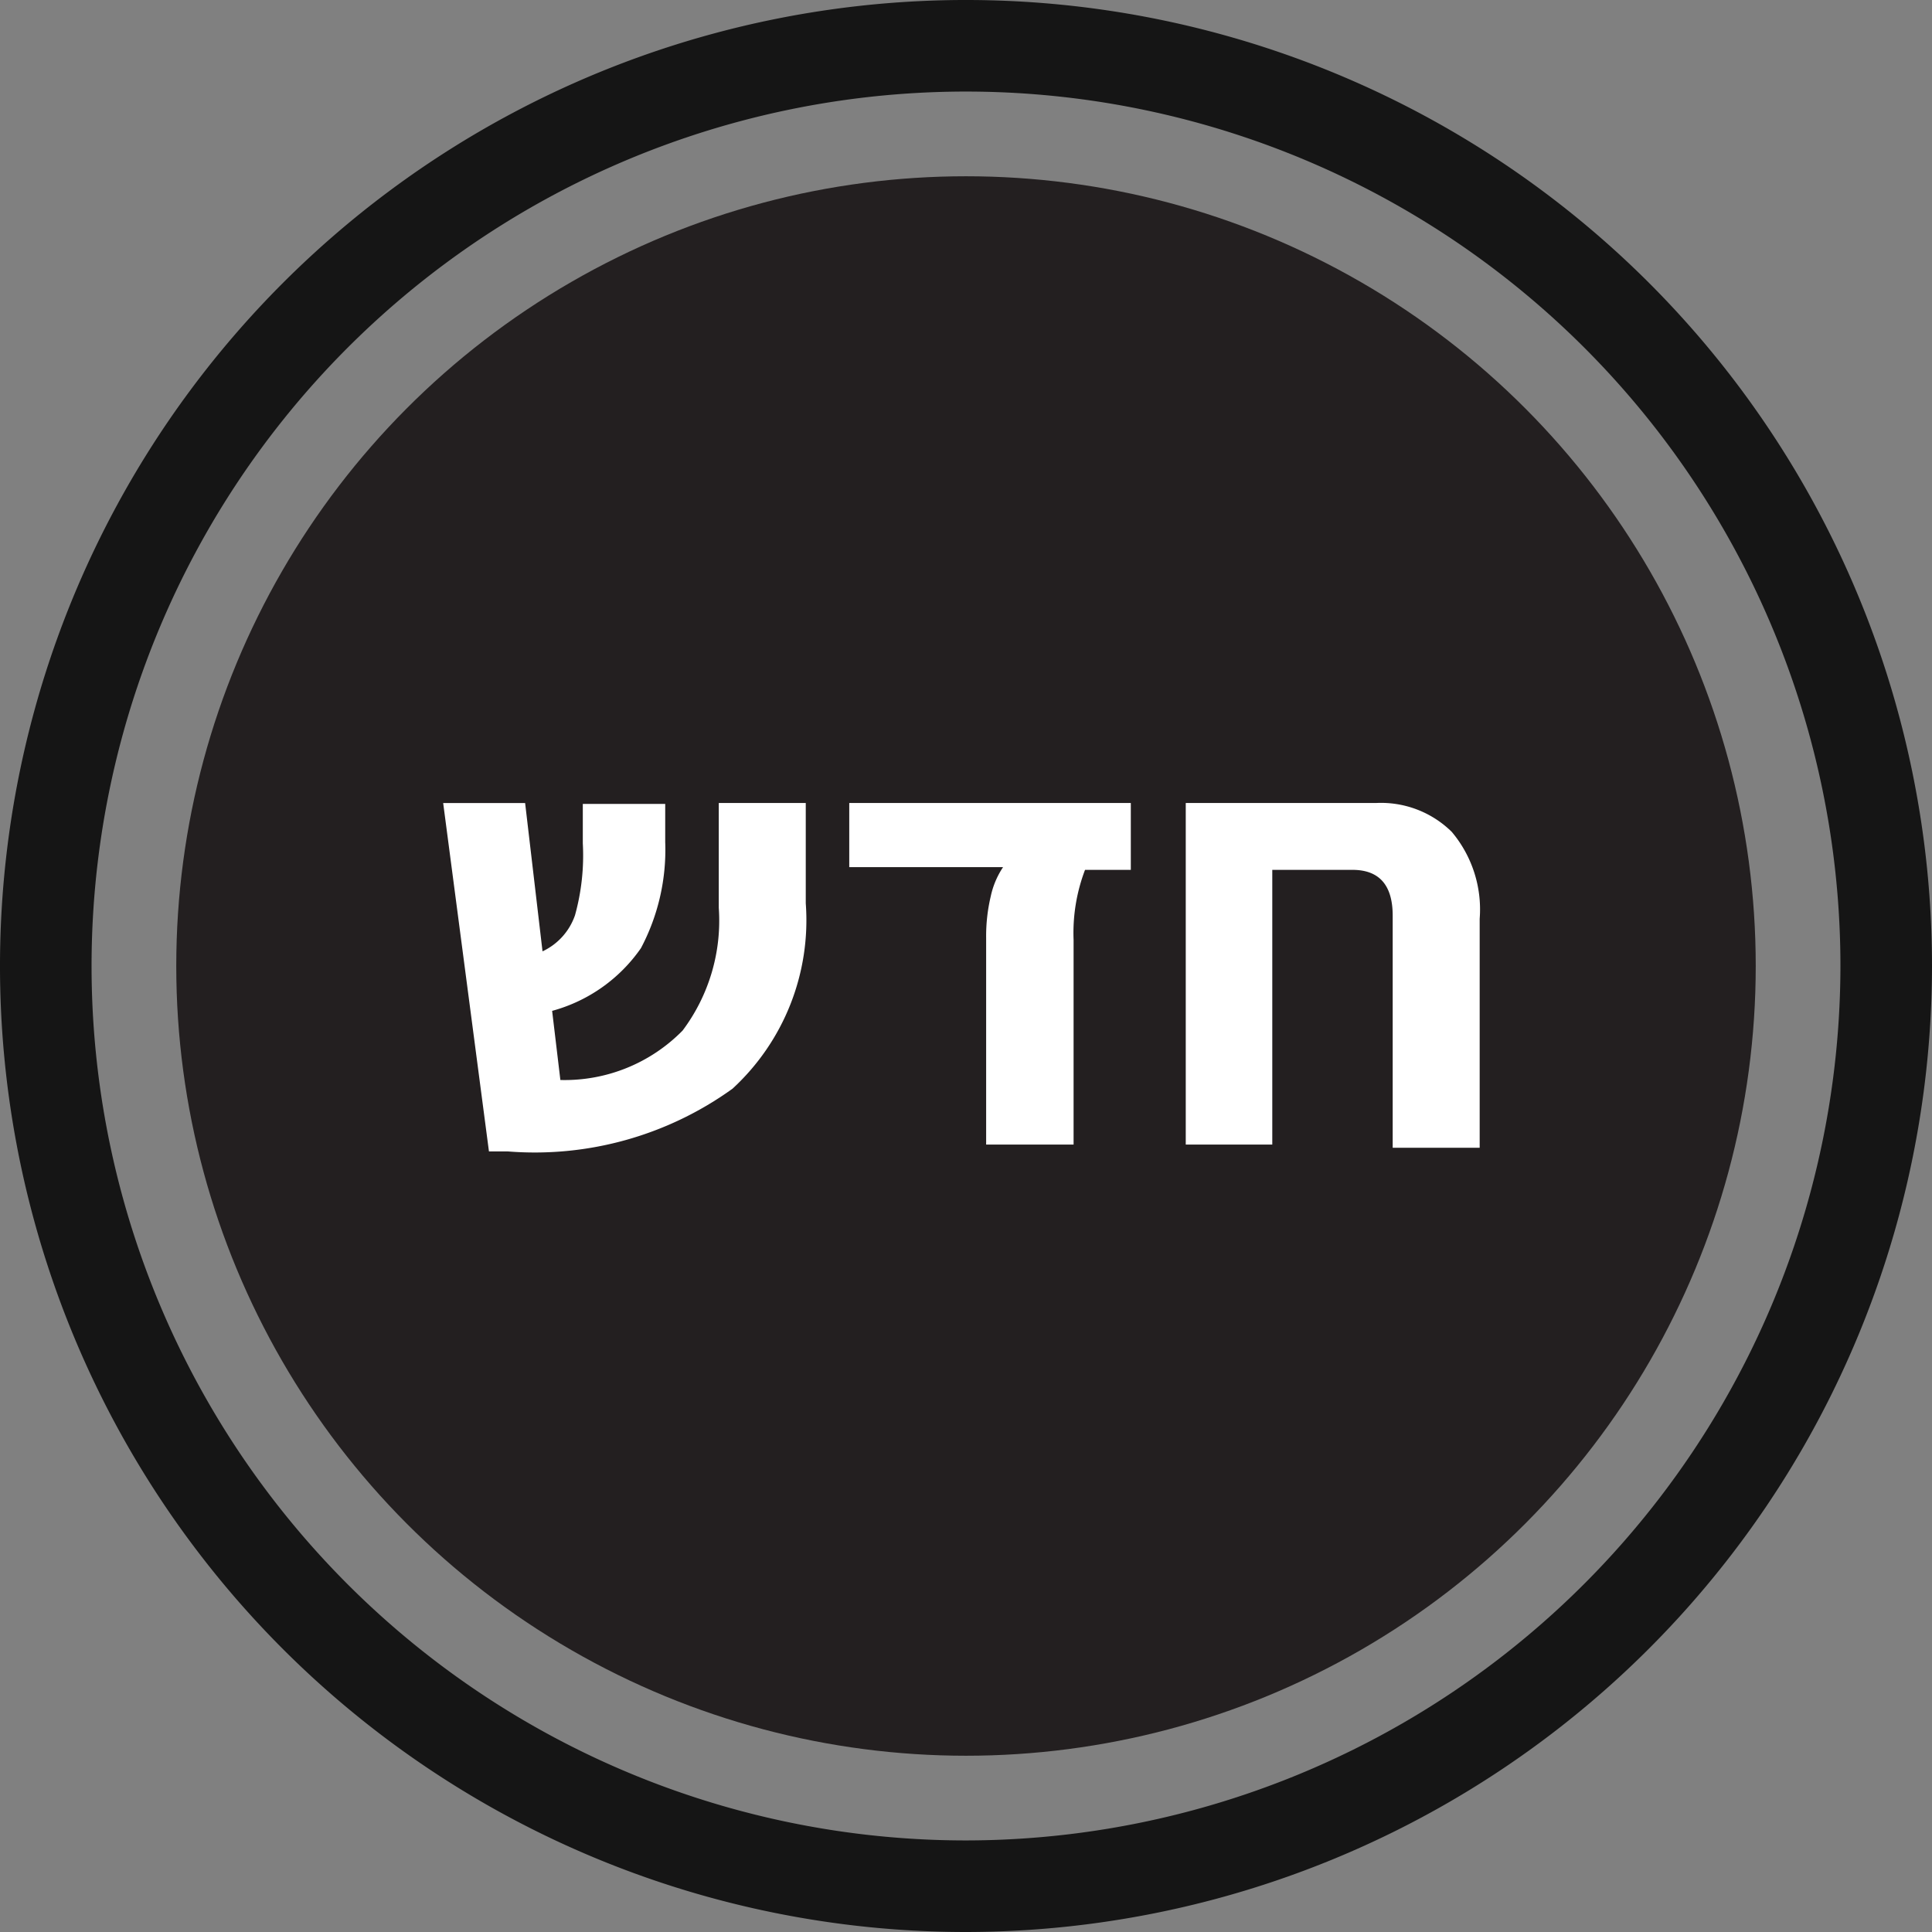 <svg xmlns="http://www.w3.org/2000/svg" viewBox="0 0 42.2 42.2"><rect x="0" y="0" width="42.2" height="42.2" fill="#808080" stroke="none"/><defs><style>.cls-1{fill:none;stroke:#151515;stroke-miterlimit:10;stroke-width:2px;}.cls-2{fill:#231f20;}.cls-3{fill:#fff;}</style></defs><title>new</title><g id="Layer_2" data-name="Layer 2"><g id="Layer_1-2" data-name="Layer 1"><path class="cls-1" d="M21.1,41.2A20.1,20.1,0,1,1,41.2,21.1,20.12,20.12,0,0,1,21.1,41.2Z"/><circle class="cls-2" cx="21.1" cy="21.1" r="17.25"/><path class="cls-3" d="M16,23.78a7.39,7.39,0,0,1-4.91,1.37h-.41l-1-7.61h1.79l.38,3.24a1.36,1.36,0,0,0,.71-.79,4.88,4.88,0,0,0,.17-1.57v-.86h1.8v.83A4.59,4.59,0,0,1,14,20.71a3.47,3.47,0,0,1-1.94,1.37l.18,1.51a3.61,3.61,0,0,0,2.67-1.08,4,4,0,0,0,.79-2.68l0-2.29h1.9v2.19A5,5,0,0,1,16,23.78Z"/><path class="cls-3" d="M21.54,20.48a3.77,3.77,0,0,1,.1-.9,1.84,1.84,0,0,1,.27-.64H18.55V17.54H24.7V19h-1a3.87,3.87,0,0,0-.25,1.53V25H21.54Z"/><path class="cls-3" d="M31.71,18.17a2.63,2.63,0,0,1,.61,1.9v5h-1.9V20q0-1-.88-1H27.79V25H25.9V17.54h4.15A2.2,2.2,0,0,1,31.71,18.17Z"/></g></g></svg>